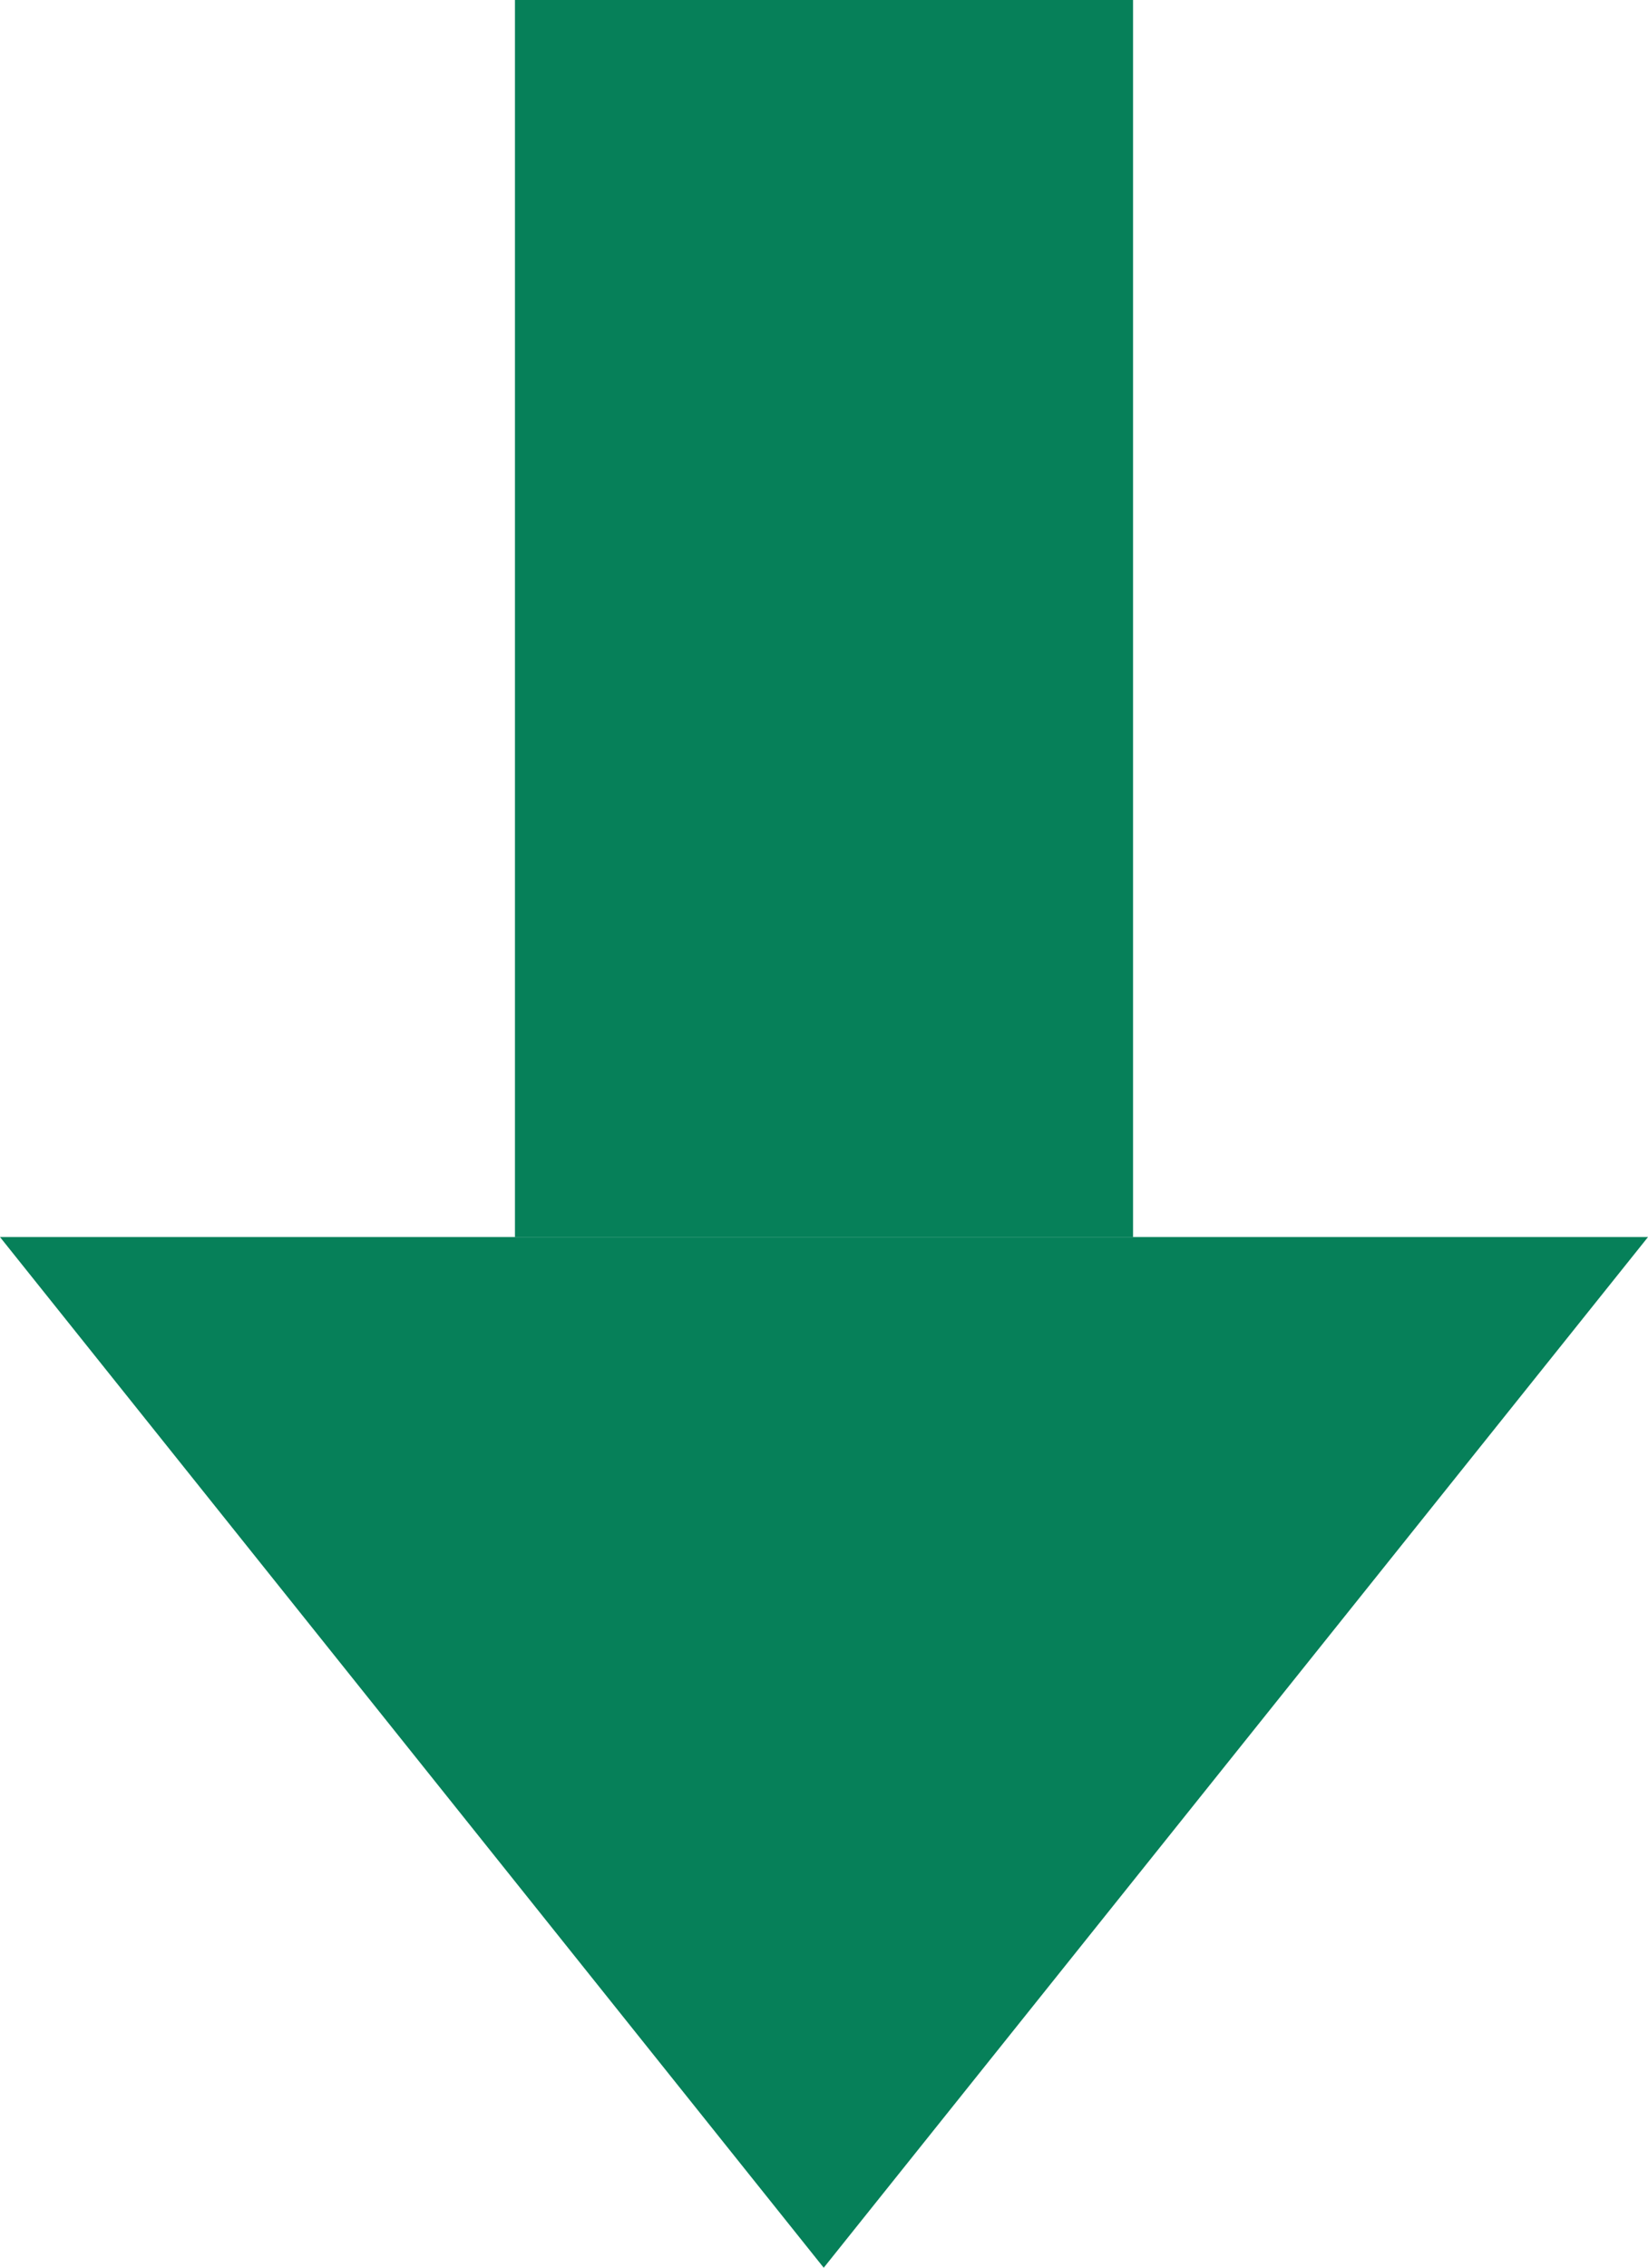 <svg xmlns="http://www.w3.org/2000/svg" viewBox="0 0 29.09 40"><defs><style>.cls-1{fill:#068059;}</style></defs><g id="レイヤー_2" data-name="レイヤー 2"><g id="レイヤー_3" data-name="レイヤー 3"><polyline class="cls-1" points="20 21.82 29.09 21.82 14.54 40 0 21.82 9.09 21.82"/><polyline class="cls-1" points="9.09 21.82 9.09 0 20 0 20 21.82"/></g></g></svg>